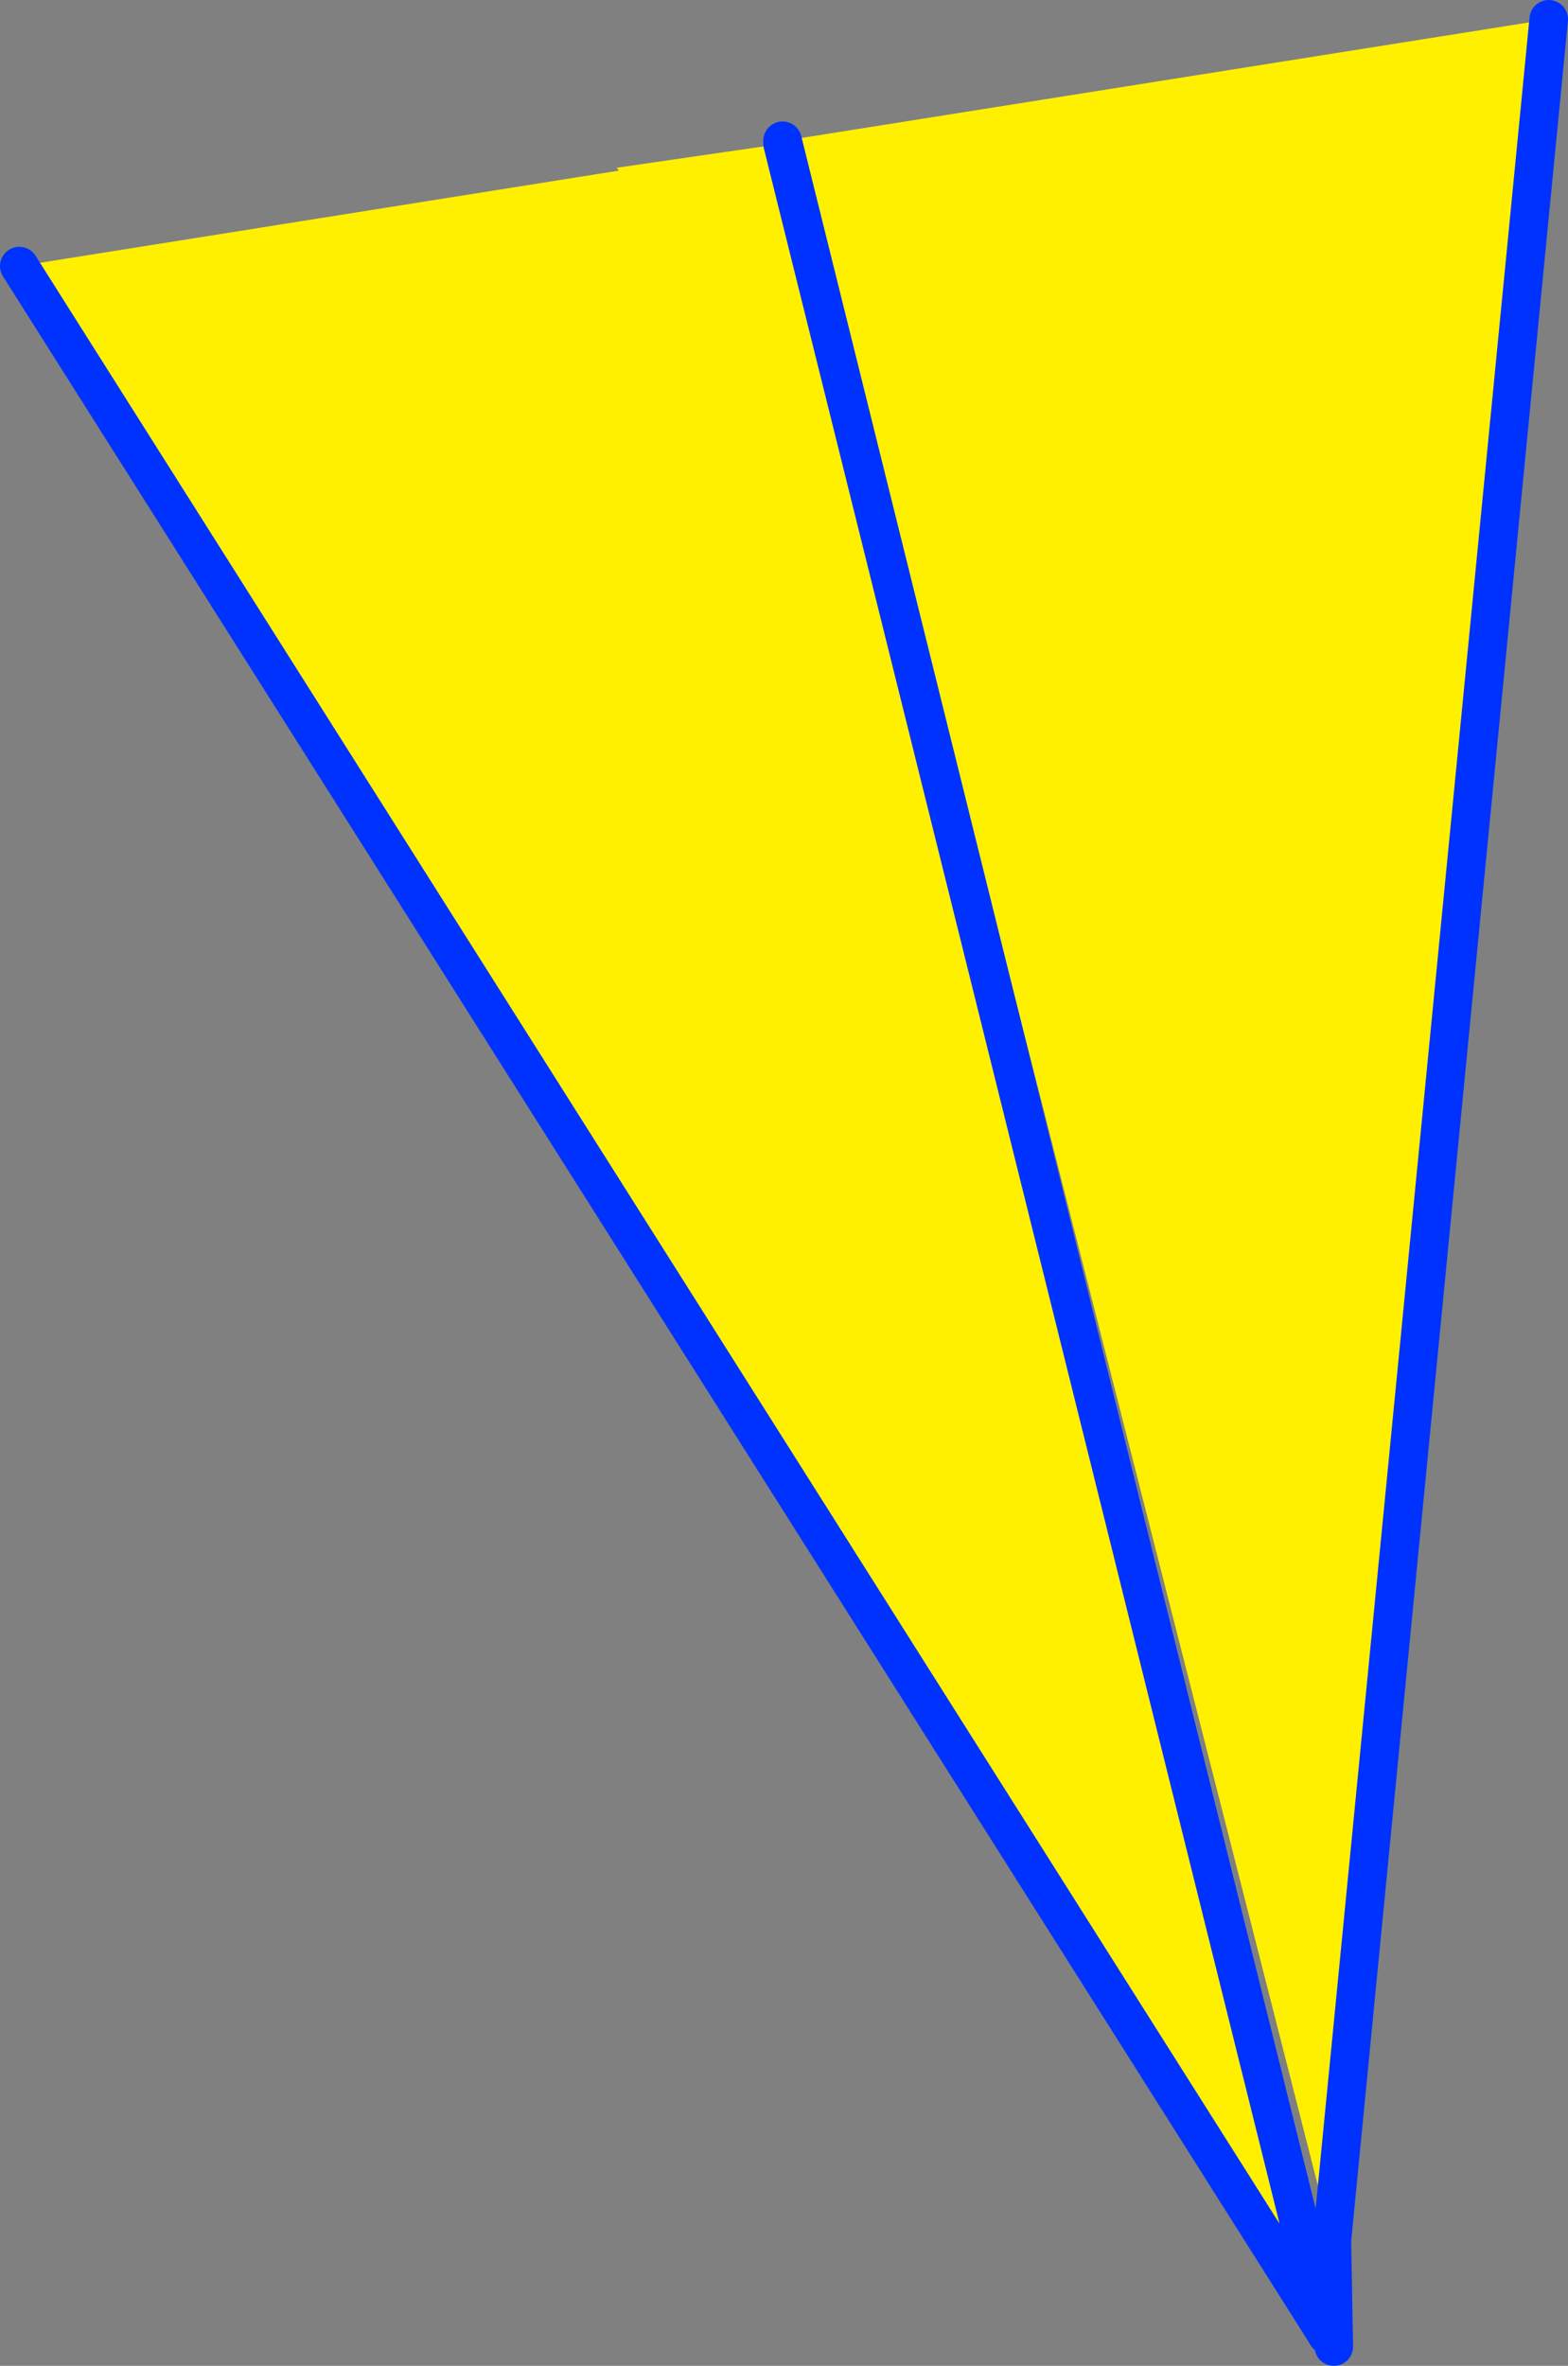 <?xml version="1.0" encoding="UTF-8" standalone="no"?>
<svg xmlns:xlink="http://www.w3.org/1999/xlink" height="122.7px" width="81.35px" xmlns="http://www.w3.org/2000/svg">
  <rect width="100%" height="100%" fill="#808080" stroke="none"/>
  <g transform="matrix(1.0, 0.0, 0.0, 1.0, -311.95, -239.8)">
    <path d="M381.05 356.0 L353.25 247.0 392.3 240.8 381.05 356.0" fill="#fff000" fill-rule="evenodd" stroke="none"/>
    <path d="M381.05 356.0 L392.3 240.8 M352.55 247.1 L380.8 360.9 381.05 356.0 381.15 361.5" fill="none" stroke="#0032ff" stroke-linecap="round" stroke-linejoin="round" stroke-width="2.0"/>
    <path d="M312.95 253.6 L344.05 248.65 343.95 248.5 352.55 247.25 380.8 360.9 312.95 253.6" fill="#fff000" fill-rule="evenodd" stroke="none"/>
    <path d="M352.55 247.25 L380.8 360.9 312.95 253.6" fill="none" stroke="#0032ff" stroke-linecap="round" stroke-linejoin="round" stroke-width="2.0"/>
  </g>
</svg>
